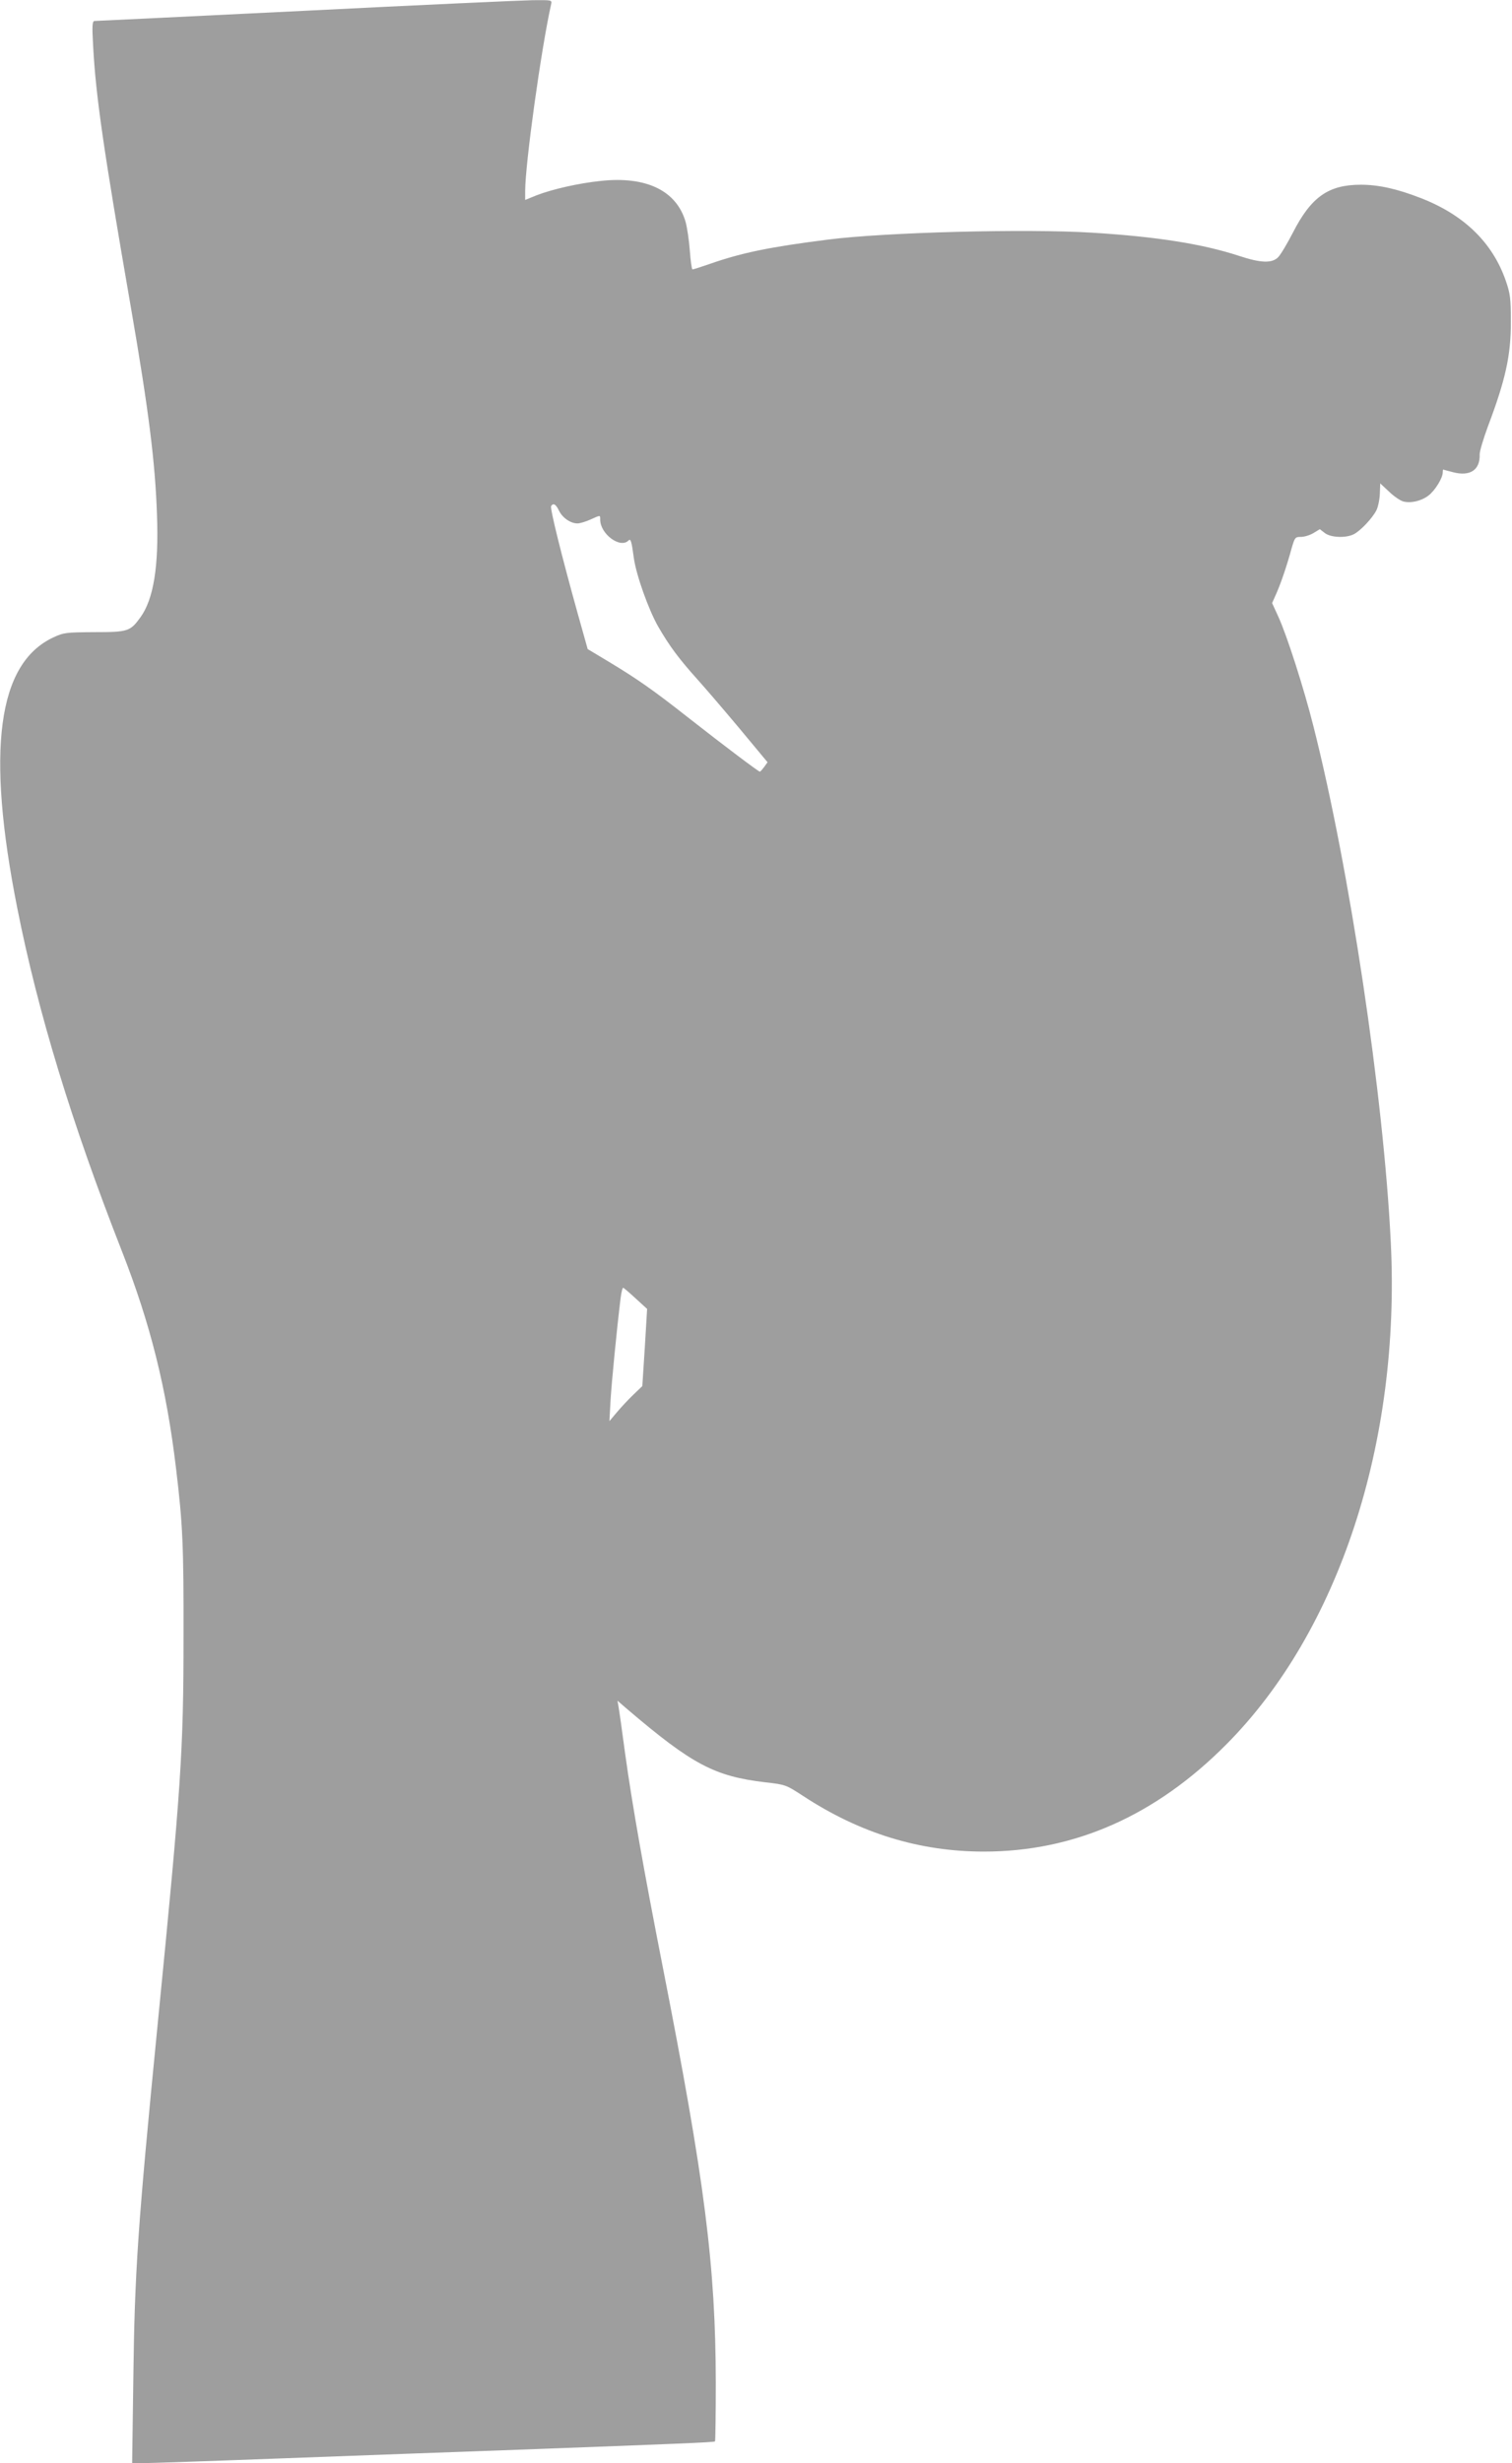 <?xml version="1.0" standalone="no"?>
<!DOCTYPE svg PUBLIC "-//W3C//DTD SVG 20010904//EN"
 "http://www.w3.org/TR/2001/REC-SVG-20010904/DTD/svg10.dtd">
<svg version="1.0" xmlns="http://www.w3.org/2000/svg"
 width="786pt" height="1280pt" viewBox="0 0 786 1280"
 preserveAspectRatio="xMidYMid meet">
<g transform="translate(0,1280) scale(0.1,-0.1)"
fill="#9e9e9e" stroke="none">
<path d="M1585 12744 c-594 -29 -1086 -53 -1094 -53 -11 -1 -13 -23 -7 -128
14 -263 53 -533 196 -1358 93 -537 127 -809 136 -1080 10 -270 -18 -439 -86
-533 -53 -73 -64 -77 -240 -77 -146 -1 -158 -2 -212 -27 -291 -135 -351 -588
-188 -1408 107 -540 283 -1117 543 -1780 149 -380 232 -712 282 -1130 35 -291
40 -400 39 -875 0 -596 -12 -774 -134 -2010 -104 -1056 -120 -1287 -127 -1852
l-6 -433 55 0 c31 0 359 11 729 25 371 14 924 34 1229 45 809 30 1011 38 1017
43 2 3 4 139 4 304 -1 608 -57 1048 -276 2163 -98 500 -157 832 -195 1105 -16
121 -32 233 -35 248 l-5 29 51 -44 c338 -288 454 -349 718 -380 105 -12 107
-13 196 -71 296 -194 605 -289 940 -289 471 0 893 187 1261 558 584 588 905
1568 854 2606 -37 760 -214 1942 -402 2683 -49 196 -139 476 -183 571 l-32 70
23 52 c24 55 54 143 79 235 16 54 18 57 48 57 18 0 47 9 65 20 l33 20 26 -20
c31 -24 110 -27 151 -6 36 19 96 83 117 124 9 18 17 57 18 87 l2 53 47 -44
c25 -24 58 -46 73 -50 40 -10 93 2 131 31 34 26 74 91 74 120 0 8 1 15 3 15 1
-1 24 -7 51 -14 89 -23 141 12 138 94 0 16 19 79 42 142 92 243 121 372 120
548 0 120 -3 144 -27 213 -69 197 -217 341 -442 428 -123 48 -219 69 -311 69
-168 0 -258 -63 -353 -249 -30 -58 -64 -115 -77 -128 -32 -32 -90 -30 -202 7
-189 62 -426 100 -767 121 -341 21 -1073 2 -1370 -36 -301 -38 -448 -68 -614
-126 -46 -16 -87 -29 -91 -29 -4 0 -10 44 -14 97 -4 54 -14 121 -22 150 -47
162 -204 238 -439 213 -117 -12 -253 -43 -336 -75 l-59 -24 0 45 c0 142 83
739 135 972 5 22 4 22 -97 21 -57 -1 -589 -25 -1183 -55z m1321 -2598 c18 -37
60 -66 96 -66 12 0 43 9 67 20 53 24 51 24 51 0 0 -75 104 -152 147 -109 12
12 16 -3 28 -91 12 -87 76 -268 127 -357 58 -100 106 -165 203 -273 37 -41
135 -155 217 -253 l148 -178 -17 -24 c-10 -13 -20 -25 -23 -25 -7 0 -185 134
-375 283 -179 141 -264 200 -410 288 l-110 66 -53 189 c-80 287 -144 543 -137
554 11 18 25 10 41 -24z m400 -4095 l58 -53 -12 -200 -13 -201 -48 -46 c-26
-25 -64 -66 -85 -91 l-38 -45 6 110 c6 97 32 365 52 528 4 32 10 56 14 55 4
-2 34 -27 66 -57z"/>
</g>
</svg>
